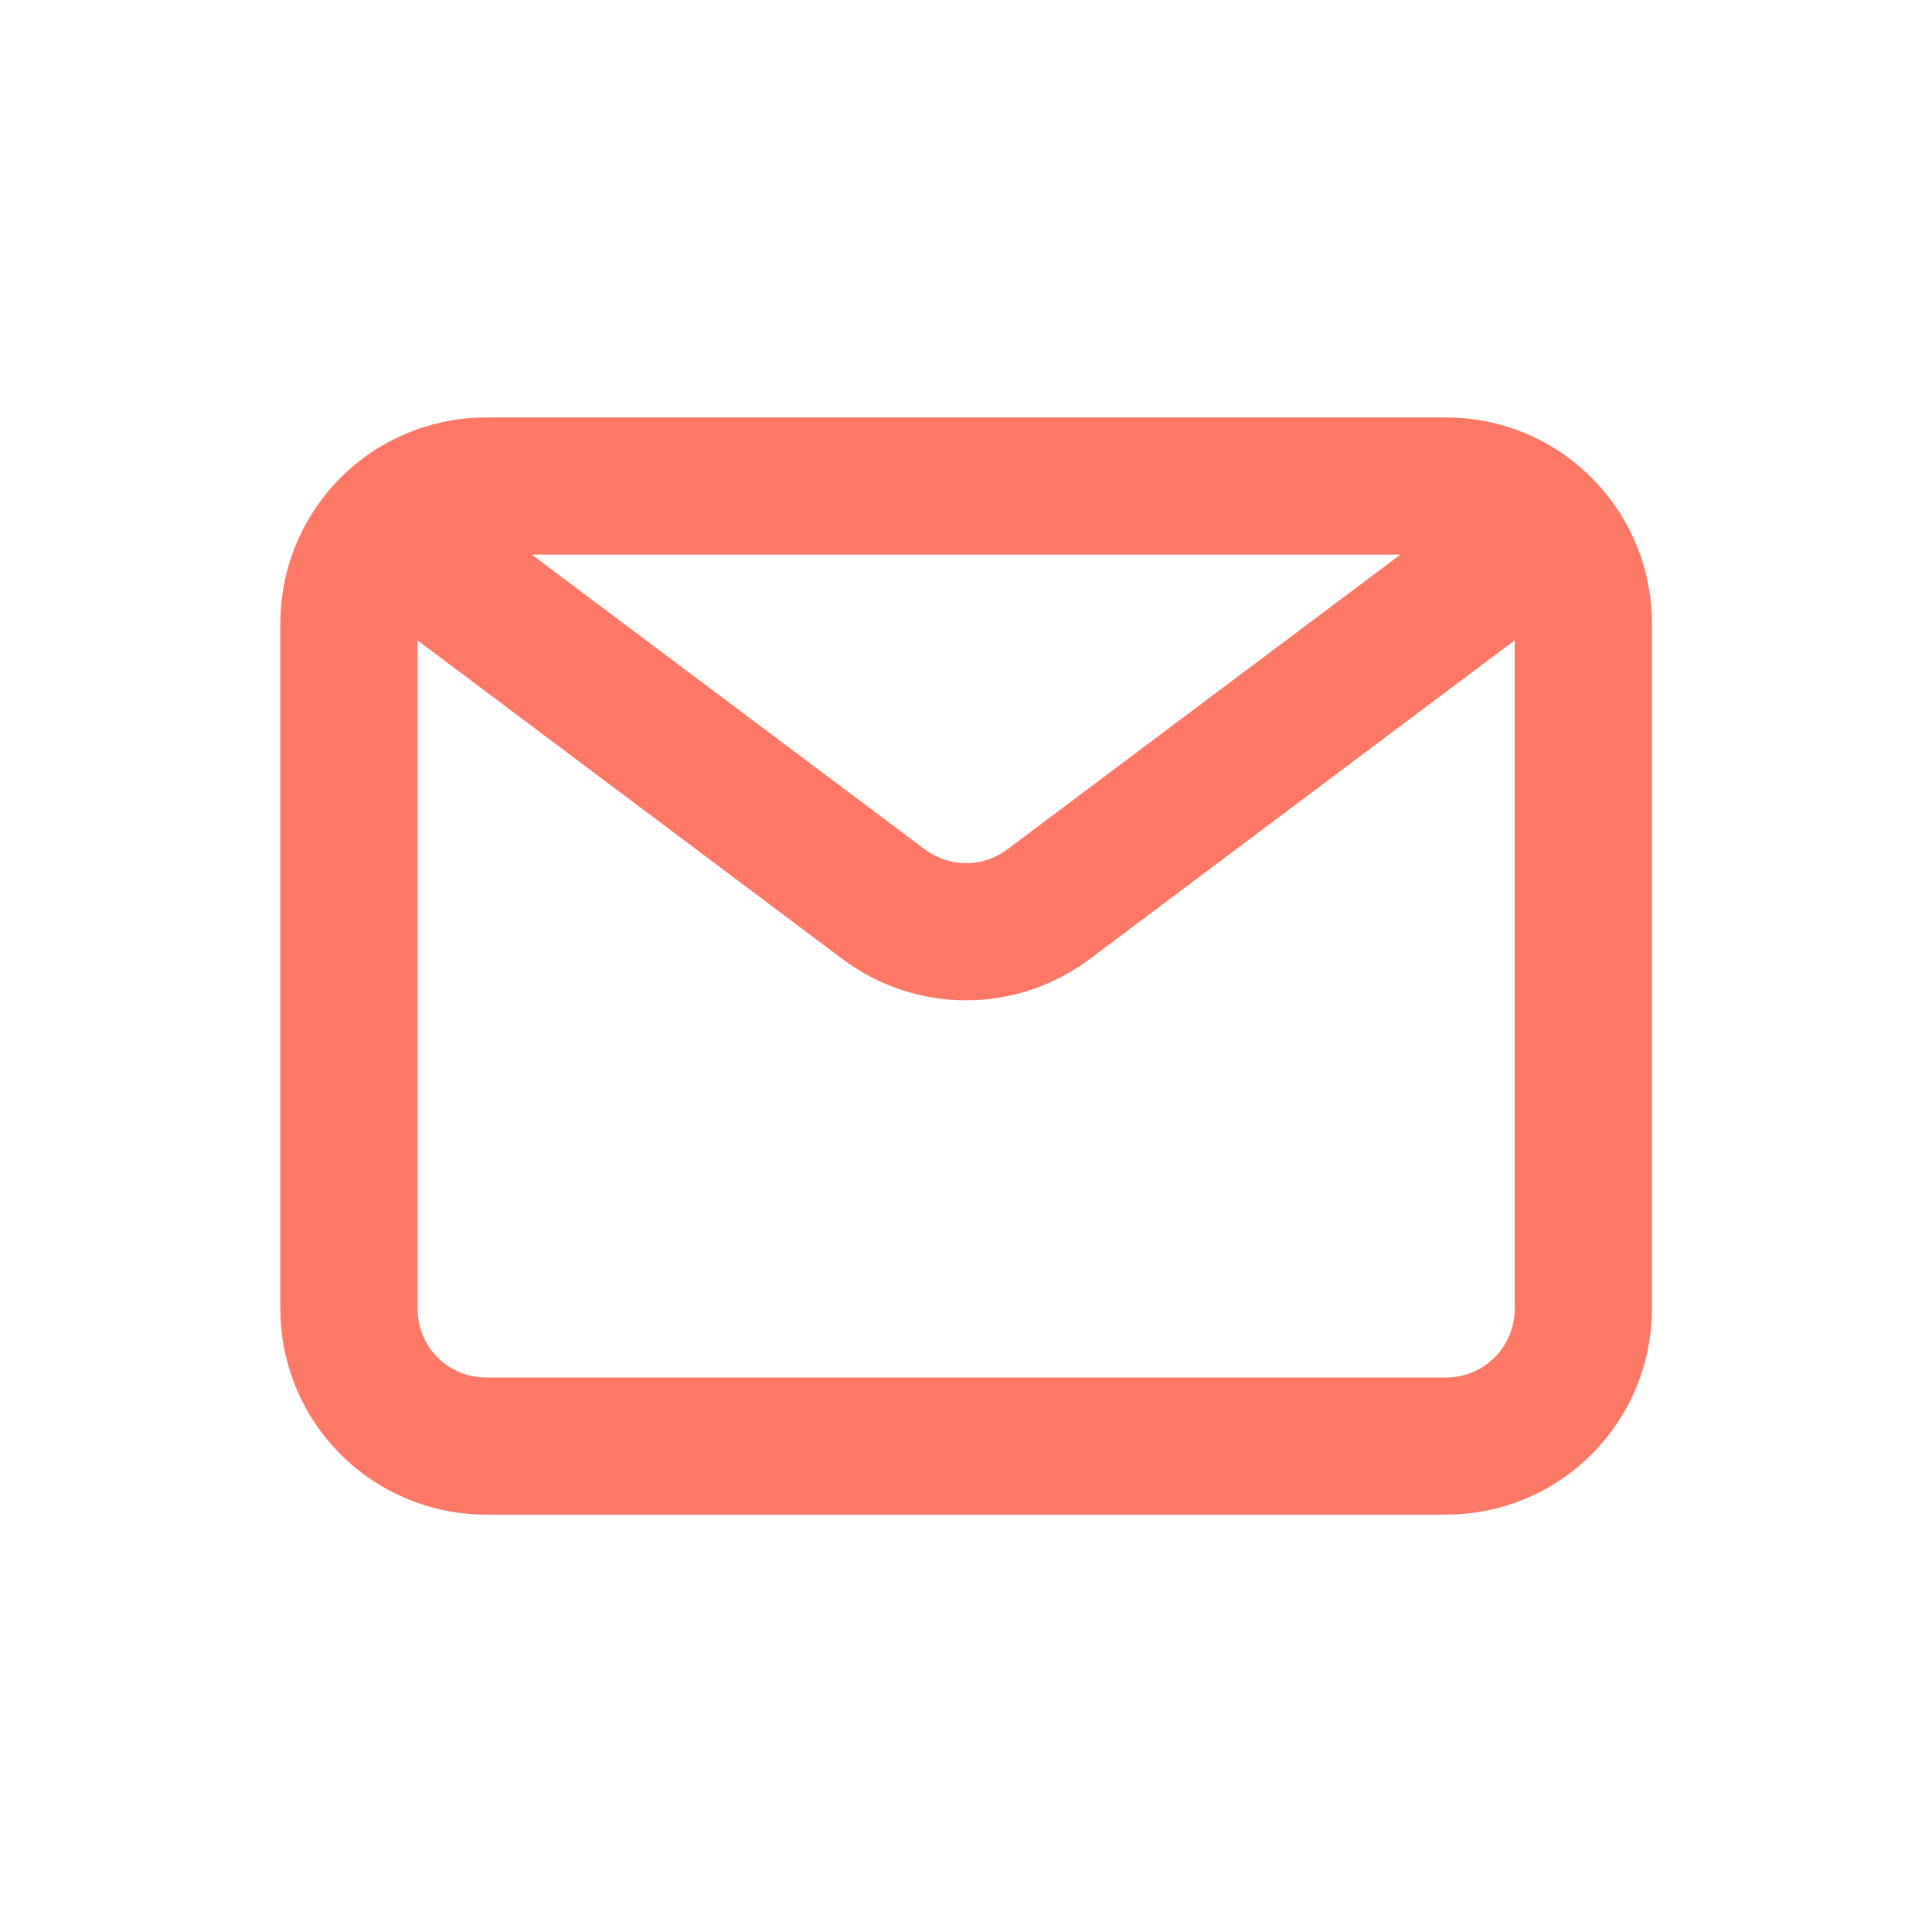 <svg width="27" height="27" viewBox="0 0 27 27" fill="none" xmlns="http://www.w3.org/2000/svg">
<path fill-rule="evenodd" clip-rule="evenodd" d="M23.085 8.709C23.085 7.946 22.782 7.215 22.242 6.676C21.704 6.137 20.973 5.834 20.21 5.834H6.793C6.03 5.834 5.299 6.137 4.76 6.676C4.221 7.215 3.918 7.946 3.918 8.709V18.292C3.918 19.055 4.221 19.786 4.76 20.325C5.299 20.864 6.03 21.167 6.793 21.167H20.21C20.973 21.167 21.704 20.864 22.242 20.325C22.782 19.786 23.085 19.055 23.085 18.292V8.709ZM7.432 7.751L12.926 11.871C13.268 12.127 13.735 12.127 14.076 11.871L19.57 7.751H7.432ZM5.835 18.292V8.949L11.776 13.405C12.799 14.171 14.204 14.171 15.226 13.405L21.168 8.949V18.292C21.168 18.546 21.067 18.791 20.887 18.97C20.708 19.15 20.464 19.251 20.21 19.251H6.793C6.539 19.251 6.295 19.15 6.115 18.97C5.935 18.791 5.835 18.546 5.835 18.292Z" fill="#FF7866"/>
</svg>
